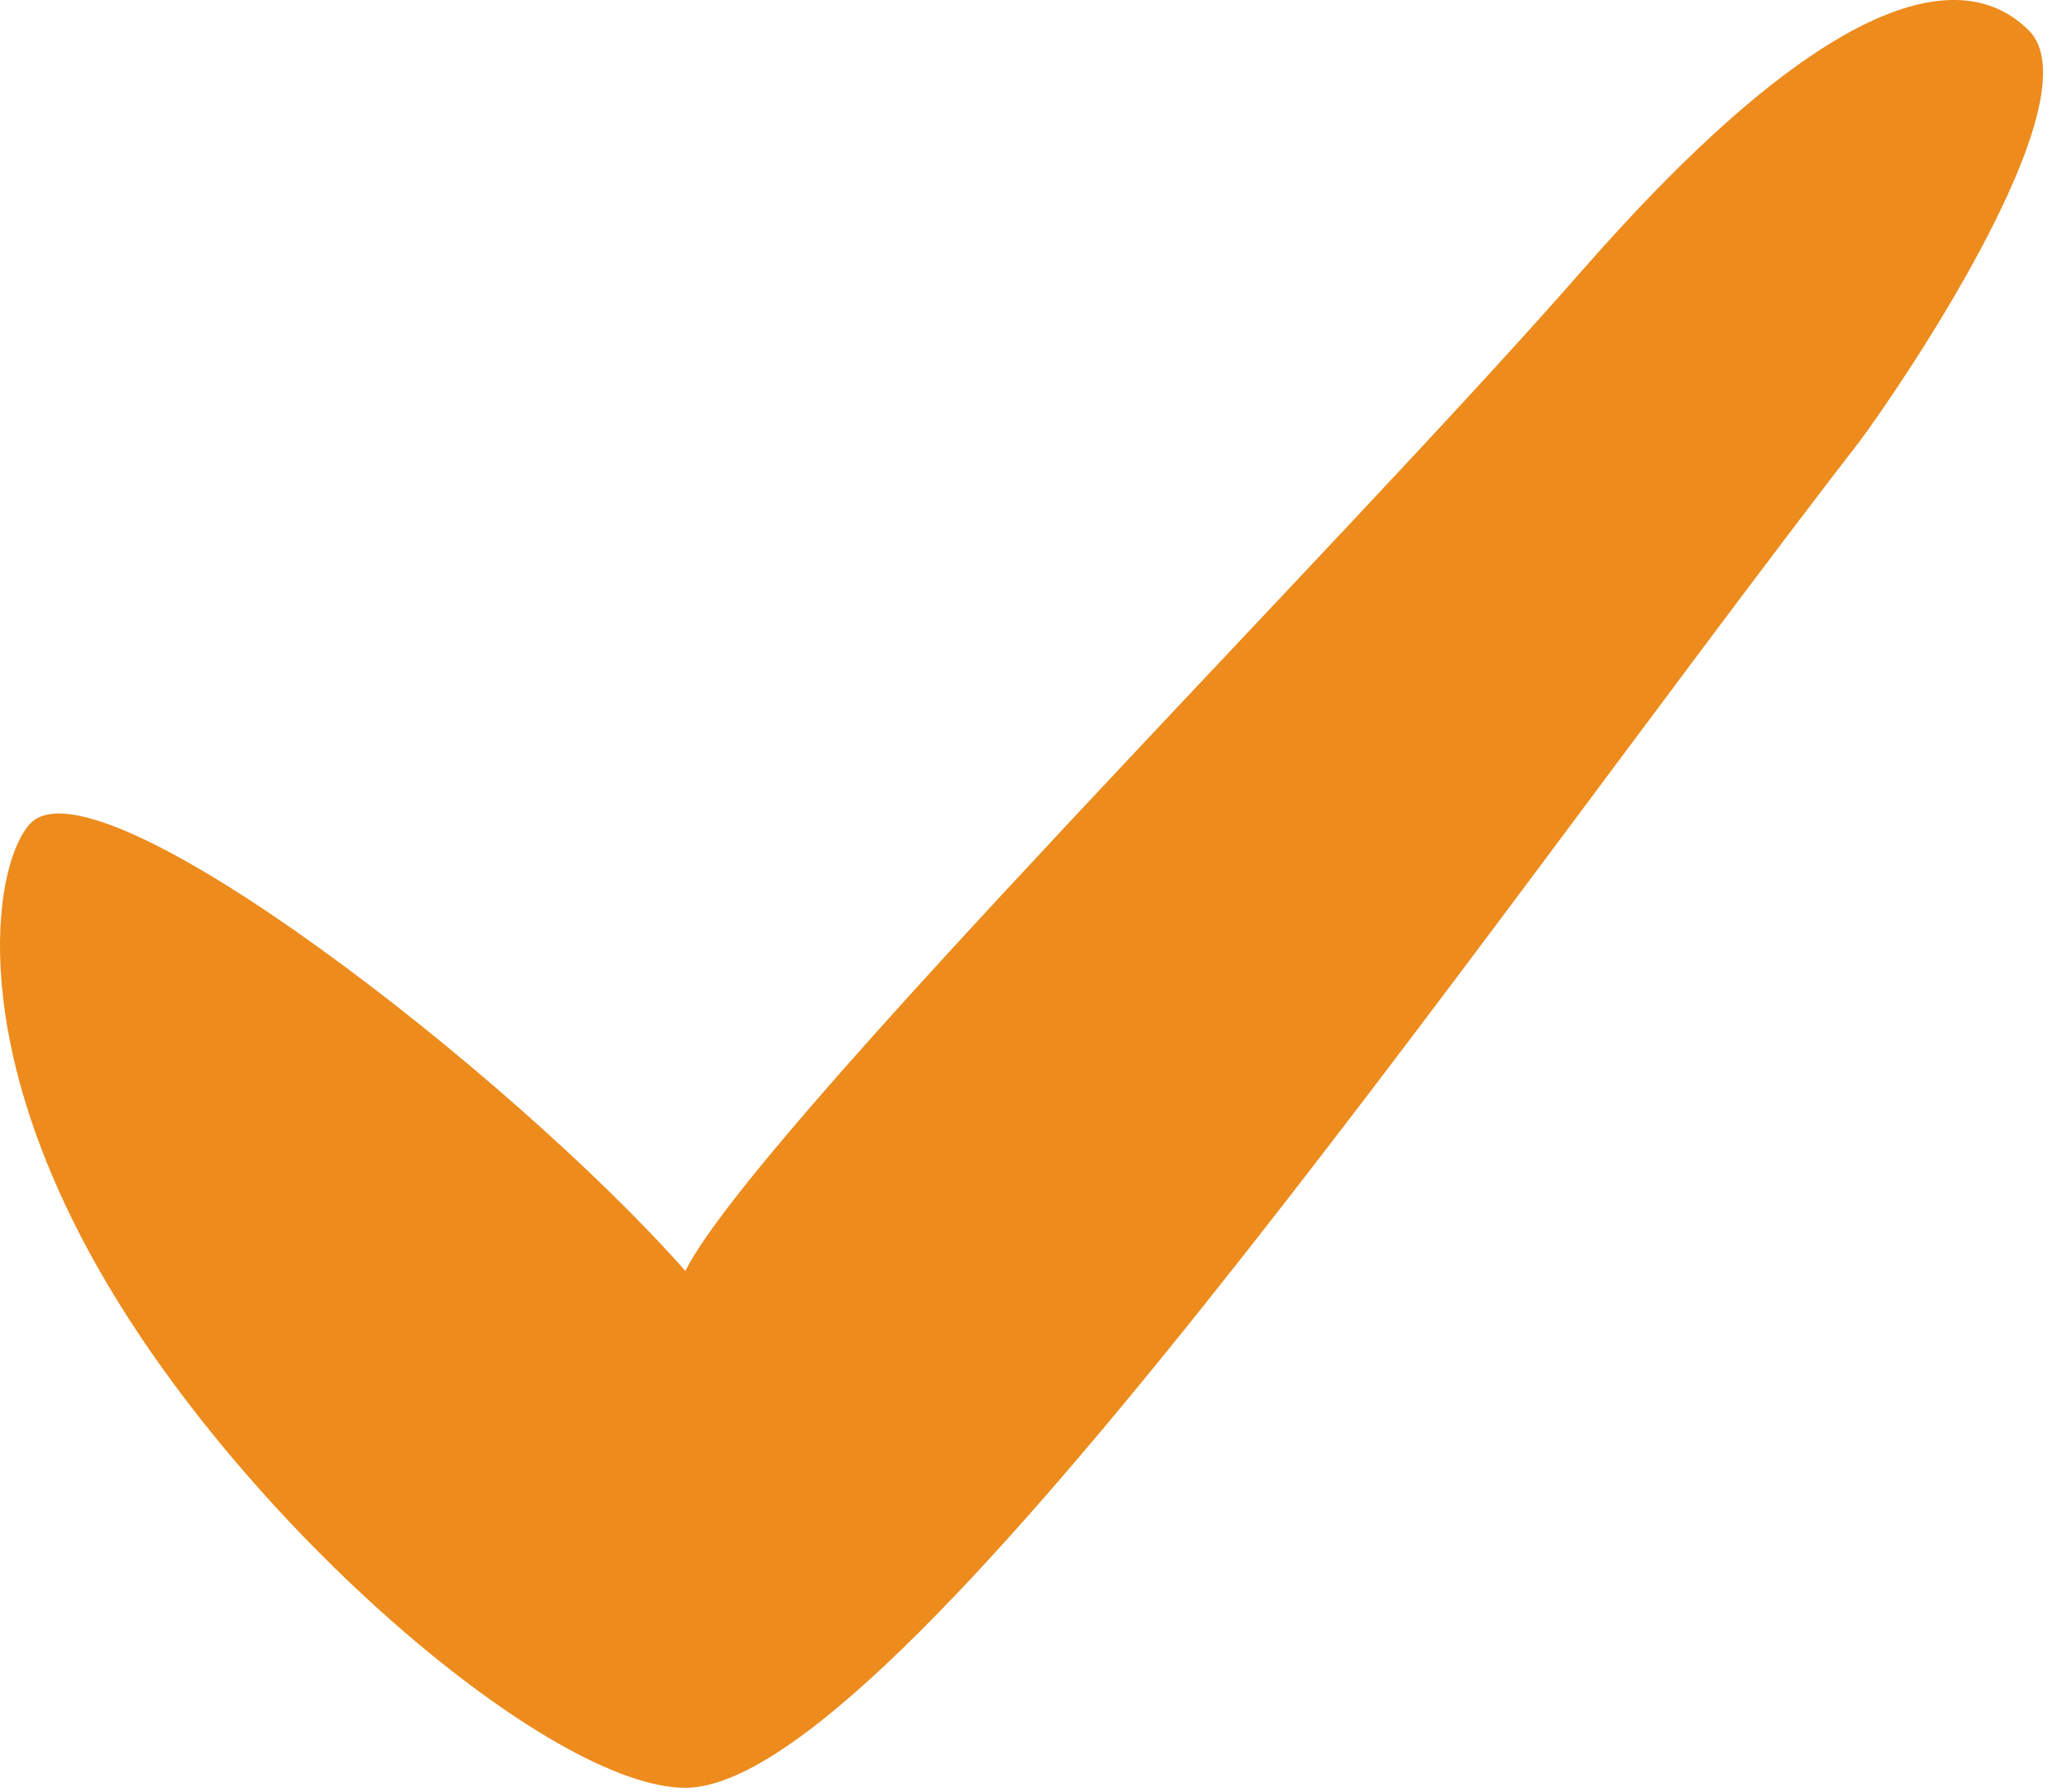 <svg width="30" height="26" viewBox="0 0 30 26" fill="none" xmlns="http://www.w3.org/2000/svg" style="margin-top: -8px;">
<path d="M1.447 18.443C-0.553 14.943 -0.053 12.443 0.447 11.943C1.447 10.943 7.447 15.61 9.947 18.443C10.947 16.443 19.447 7.943 22.947 3.943C26.447 -0.057 28.447 -0.557 29.447 0.443C30.447 1.443 27.5 5.724 27 6.391C21.333 13.724 13 25.943 9.947 25.943C8 25.943 3.581 22.178 1.447 18.443Z" fill="#ED8B1D"/>
</svg>
